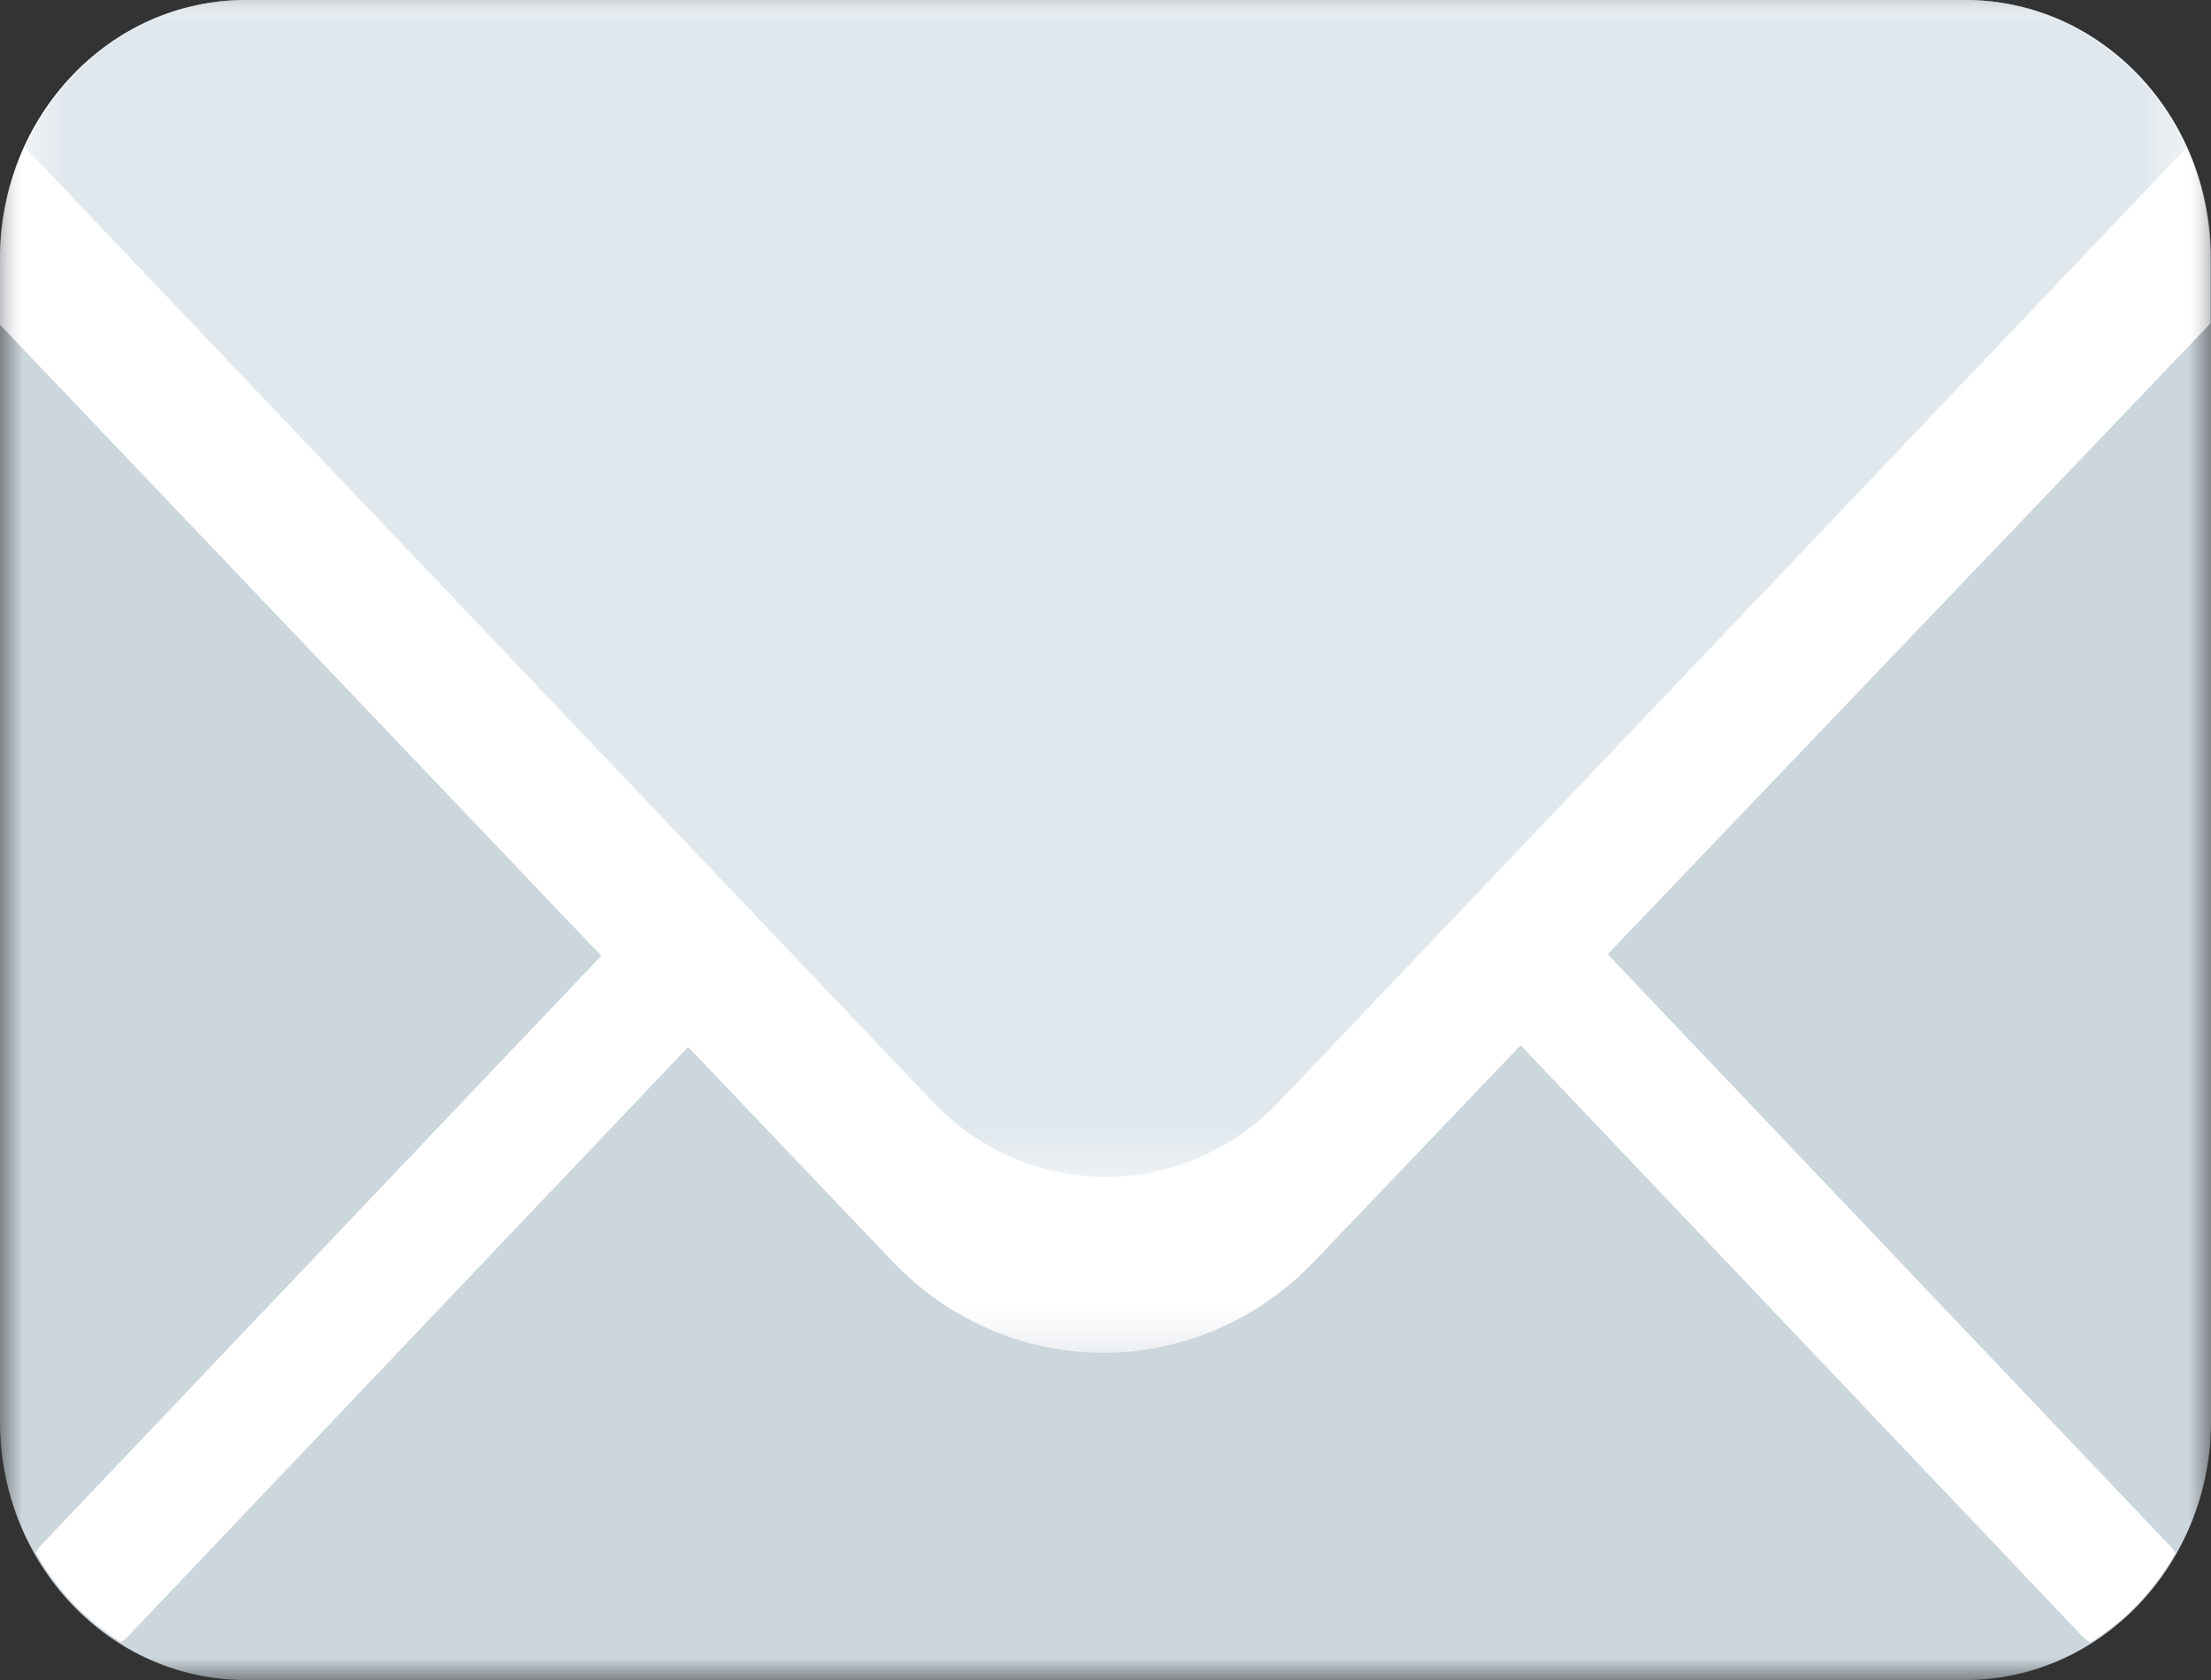 <svg width="50" height="38" viewBox="0 0 50 38" fill="none" xmlns="http://www.w3.org/2000/svg">
<rect x="0" y="0" width="50" height="38" fill="#333333" stroke="none"/>
<g clip-path="url(#clip0_15_122)">
<mask id="mask0_15_122" style="mask-type:luminance" maskUnits="userSpaceOnUse" x="0" y="0" width="50" height="38">
<path d="M50 0H0V38H50V0Z" fill="white"/>
</mask>
<g mask="url(#mask0_15_122)">
<path d="M50 32.152C50 35.373 47.512 38 44.444 38H5.556C2.488 38 0 35.387 0 32.152V5.848C0 2.628 2.488 0 5.556 0H44.444C47.512 0 50 2.613 50 5.848V32.138V32.152Z" fill="#CCD6DD"/>
</g>
<path d="M16.596 18.463L0.891 34.991C0.891 34.991 0.834 35.09 0.806 35.118C1.272 35.952 1.937 36.644 2.728 37.138C2.771 37.11 2.813 37.096 2.856 37.053L18.561 20.526C19.098 19.96 19.098 19.028 18.561 18.463C18.01 17.898 17.133 17.898 16.596 18.463ZM49.194 35.132C49.194 35.132 49.152 35.047 49.109 35.005L33.404 18.477C32.853 17.912 31.976 17.912 31.439 18.477C30.902 19.056 30.902 19.975 31.439 20.54L47.145 37.068C47.145 37.068 47.229 37.124 47.272 37.152C48.063 36.658 48.728 35.966 49.194 35.132Z" fill="white"/>
<mask id="mask1_15_122" style="mask-type:luminance" maskUnits="userSpaceOnUse" x="0" y="0" width="50" height="31">
<path d="M50 0H0V30.668H50V0Z" fill="white"/>
</mask>
<g mask="url(#mask1_15_122)">
<path d="M44.444 0H5.556C2.488 0 0 2.628 0 5.848V7.346L20.172 28.521C22.802 31.29 27.099 31.29 29.729 28.521L49.986 7.317V5.848C50 2.628 47.512 0 44.444 0Z" fill="white"/>
</g>
<mask id="mask2_15_122" style="mask-type:luminance" maskUnits="userSpaceOnUse" x="0" y="0" width="50" height="27">
<path d="M49.533 0H0.537V26.657H49.533V0Z" fill="white"/>
</mask>
<g mask="url(#mask2_15_122)">
<path d="M44.444 0H5.556C3.35 0 1.456 1.37 0.565 3.334L21.077 24.905C23.24 27.193 26.76 27.193 28.937 24.905L49.449 3.334C48.53 1.37 46.65 0 44.444 0Z" fill="#E1E8ED"/>
</g>
</g>
<defs>
<clipPath id="clip0_15_122">
<rect width="50" height="38" fill="white"/>
</clipPath>
</defs>
</svg>

